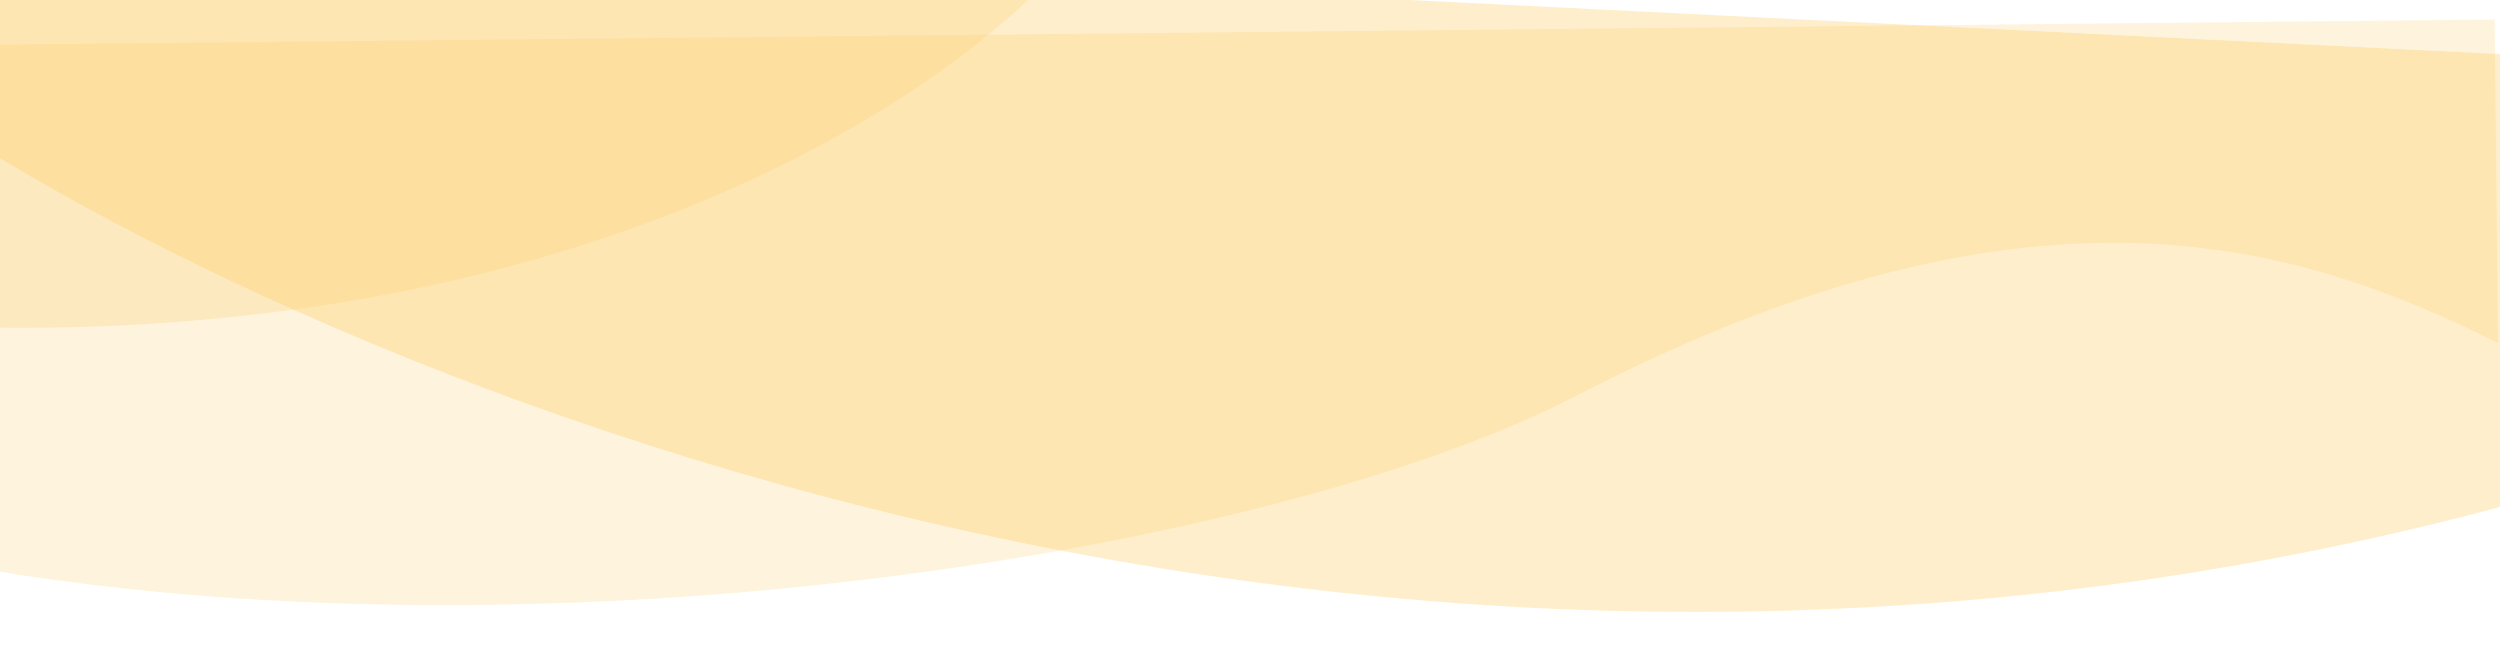 <svg width="1920" height="505" viewBox="0 0 1920 505" fill="none" xmlns="http://www.w3.org/2000/svg">
<path d="M-298.474 224.854C344.179 332.376 720.218 92.479 827.906 -40.91L830.16 -121.879L-287.957 -153L-298.474 224.854Z" fill="#FAC551" fill-opacity="0.2"/>
<path d="M1210.26 304.11C939.789 444.151 202.177 549.758 -272.169 368.539L-325 37.533L1915.89 15L1918.39 263.488C1758.57 183.091 1555.73 125.235 1210.26 304.11Z" fill="#FAC551" fill-opacity="0.2"/>
<path d="M1941.48 383.5C938.5 662 56.02 192.448 -130.472 30.495L-125.978 -60L1962.45 43.712L1941.48 383.5Z" fill="#FAC551" fill-opacity="0.3"/>
</svg>
